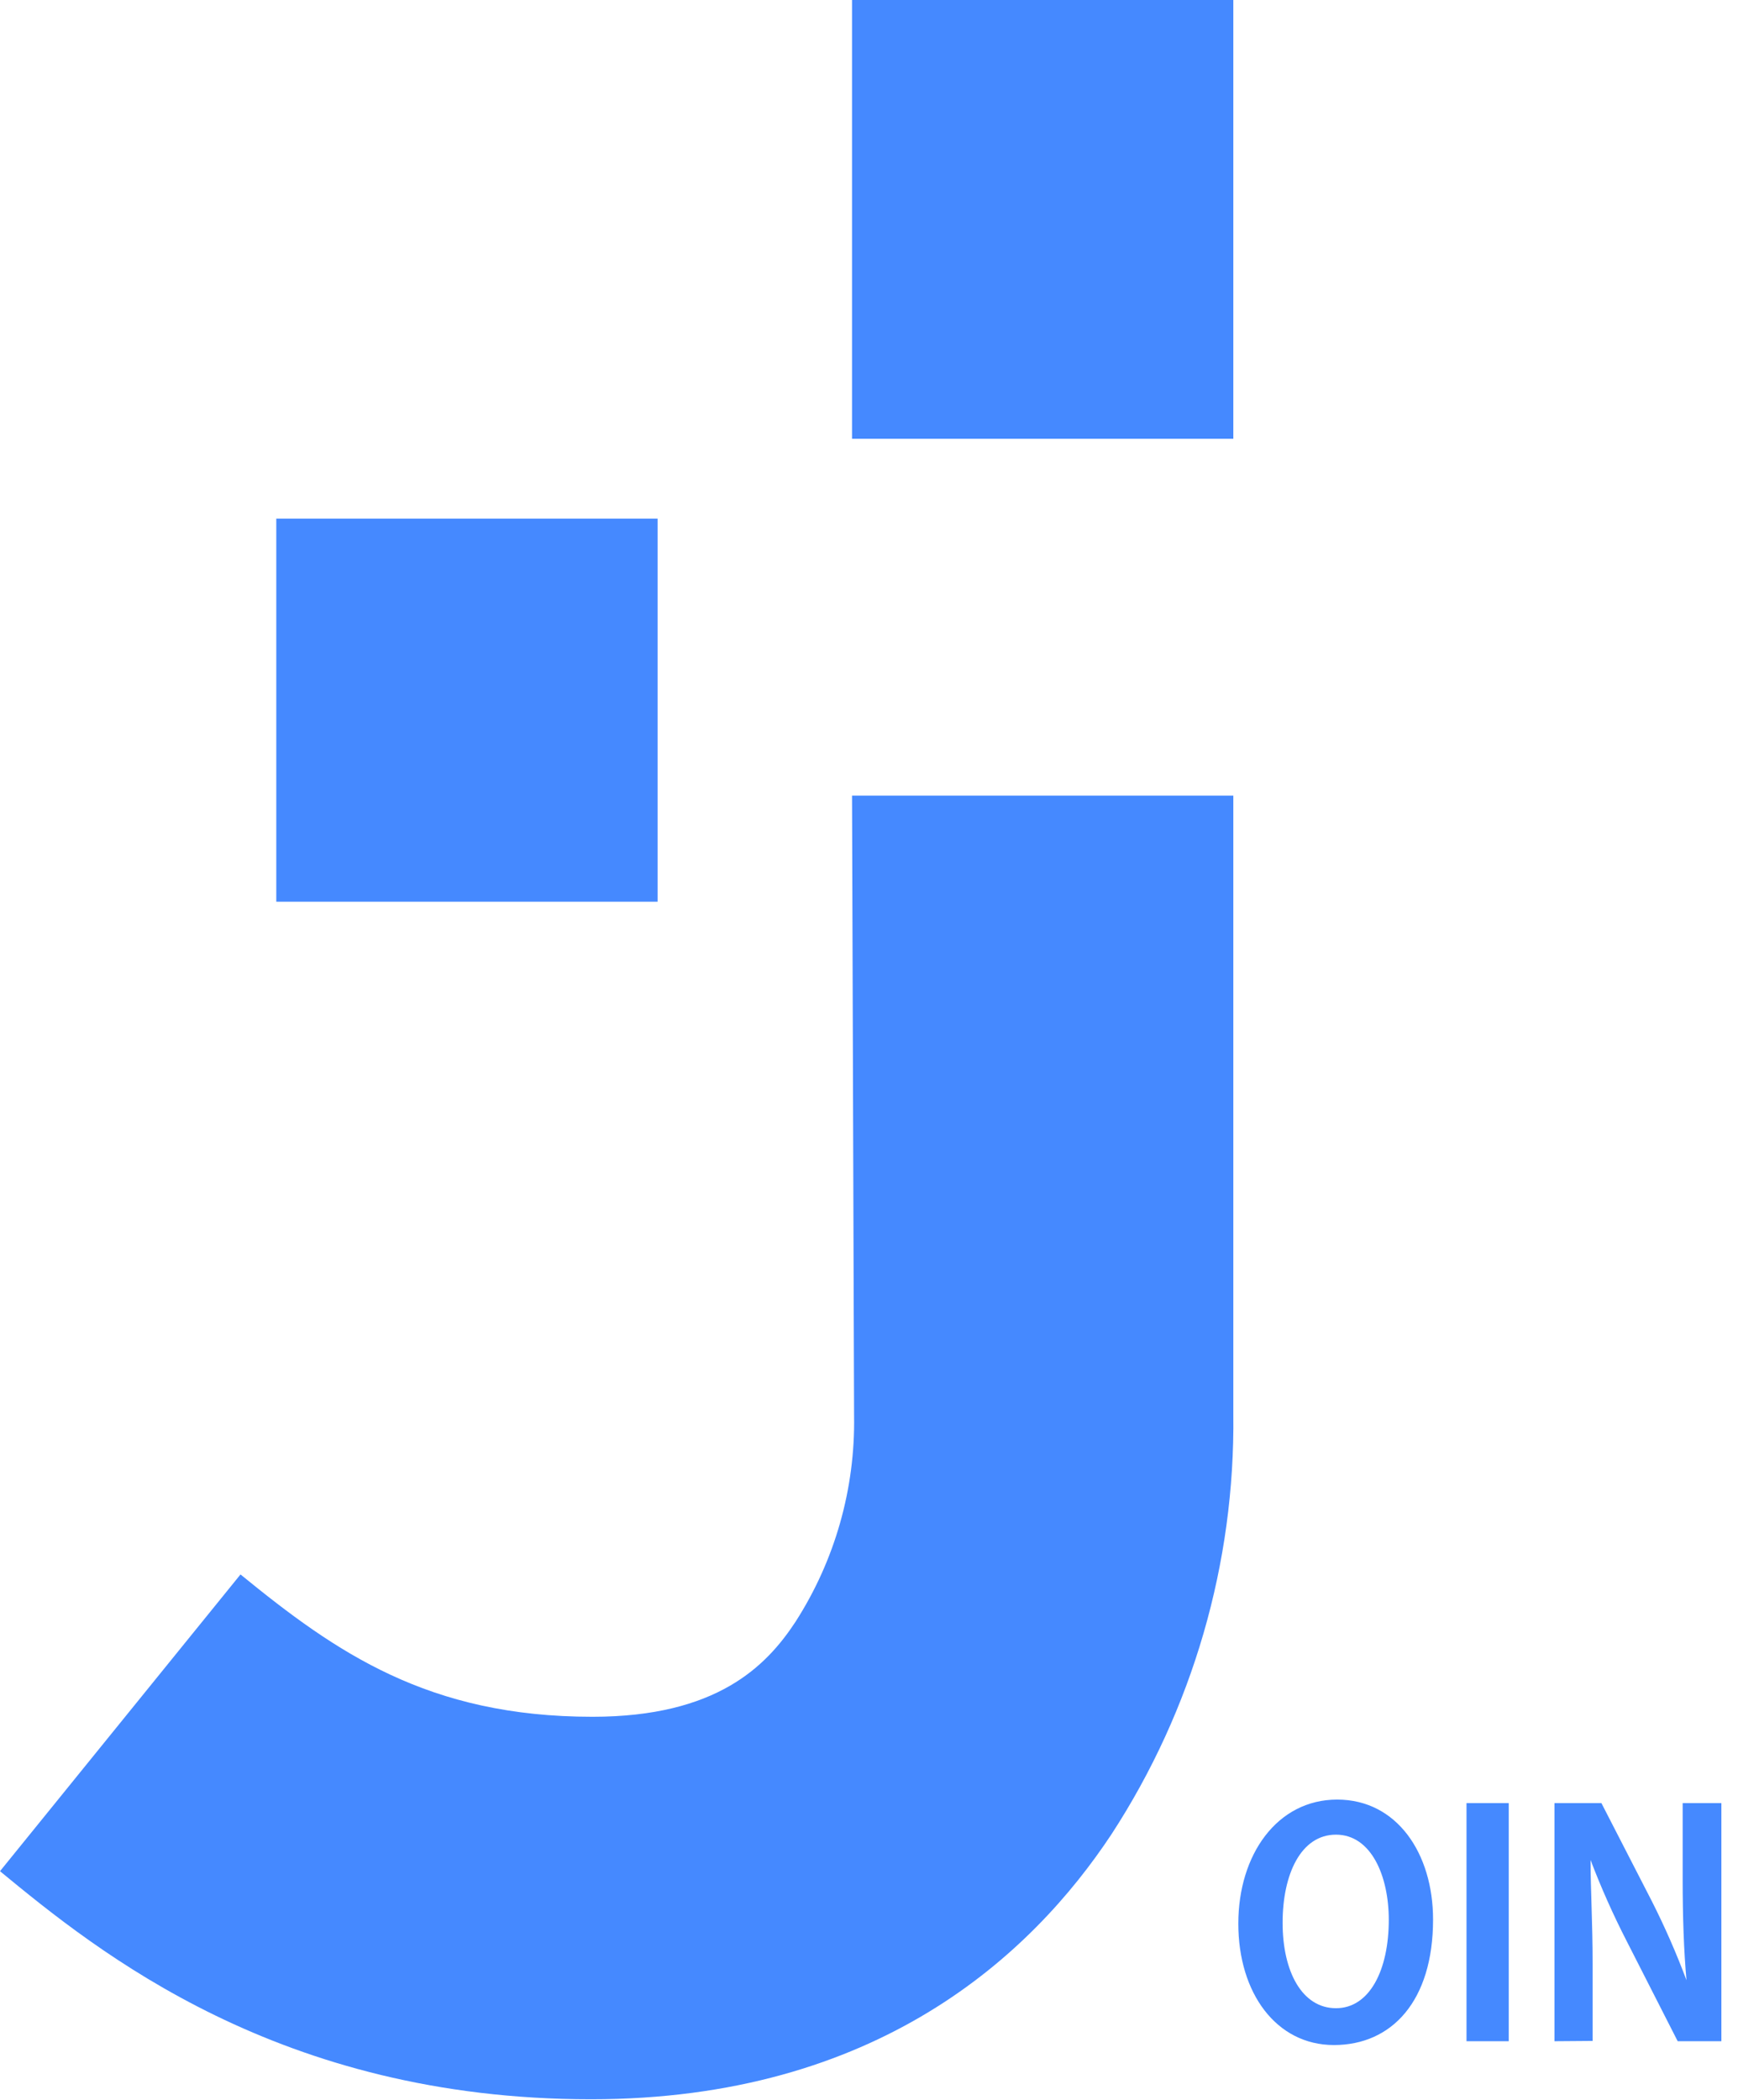 <svg width="101" height="122" viewBox="0 0 101 122" fill="none" xmlns="http://www.w3.org/2000/svg">
<g clip-path="url(#clip0_19851_6618)">
<path d="M71.672 0H49.514V25.492H71.672V0Z" fill="#4589FF"/>
<path d="M49.514 46.225H71.672V82.178C71.773 90.829 69.311 99.315 64.599 106.557C59.946 113.594 50.963 121.966 34.345 121.966C16.243 121.966 5.693 113.406 0 108.715L13.976 91.474C19.533 96.011 24.885 99.743 34.43 99.743C41.657 99.743 44.537 96.799 46.225 94.231C48.519 90.664 49.705 86.492 49.633 82.246L49.514 46.225Z" fill="#4589FF"/>
<path d="M38.214 30.132H16.056V52.388H38.214V30.132Z" fill="#4589FF"/>
<path d="M83.279 111.522C83.279 116.265 80.876 118.815 77.518 118.815C74.161 118.815 71.962 115.785 71.962 111.762C71.962 107.739 74.229 104.554 77.706 104.554C81.183 104.554 83.279 107.687 83.279 111.522ZM74.536 111.711C74.536 114.57 75.678 116.675 77.638 116.675C79.598 116.675 80.706 114.45 80.706 111.539C80.706 108.988 79.683 106.592 77.638 106.592C75.592 106.592 74.536 108.903 74.536 111.711Z" fill="#4589FF"/>
<path d="M87.677 104.76V118.593H85.223V104.76H87.677Z" fill="#4589FF"/>
<path d="M90.336 118.593V104.76H93.063L95.995 110.461C96.749 111.952 97.421 113.483 98.006 115.049C97.853 113.337 97.784 111.368 97.784 109.177V104.76H100.034V118.593H97.495L94.529 112.772C93.744 111.243 93.044 109.671 92.432 108.064C92.432 109.776 92.552 111.711 92.552 114.09V118.576L90.336 118.593Z" fill="#4589FF"/>
</g>
<defs>
<clipPath id="clip0_19851_6618">
<rect width="100.034" height="121.966" fill="white"/>
</clipPath>
</defs>
</svg>
